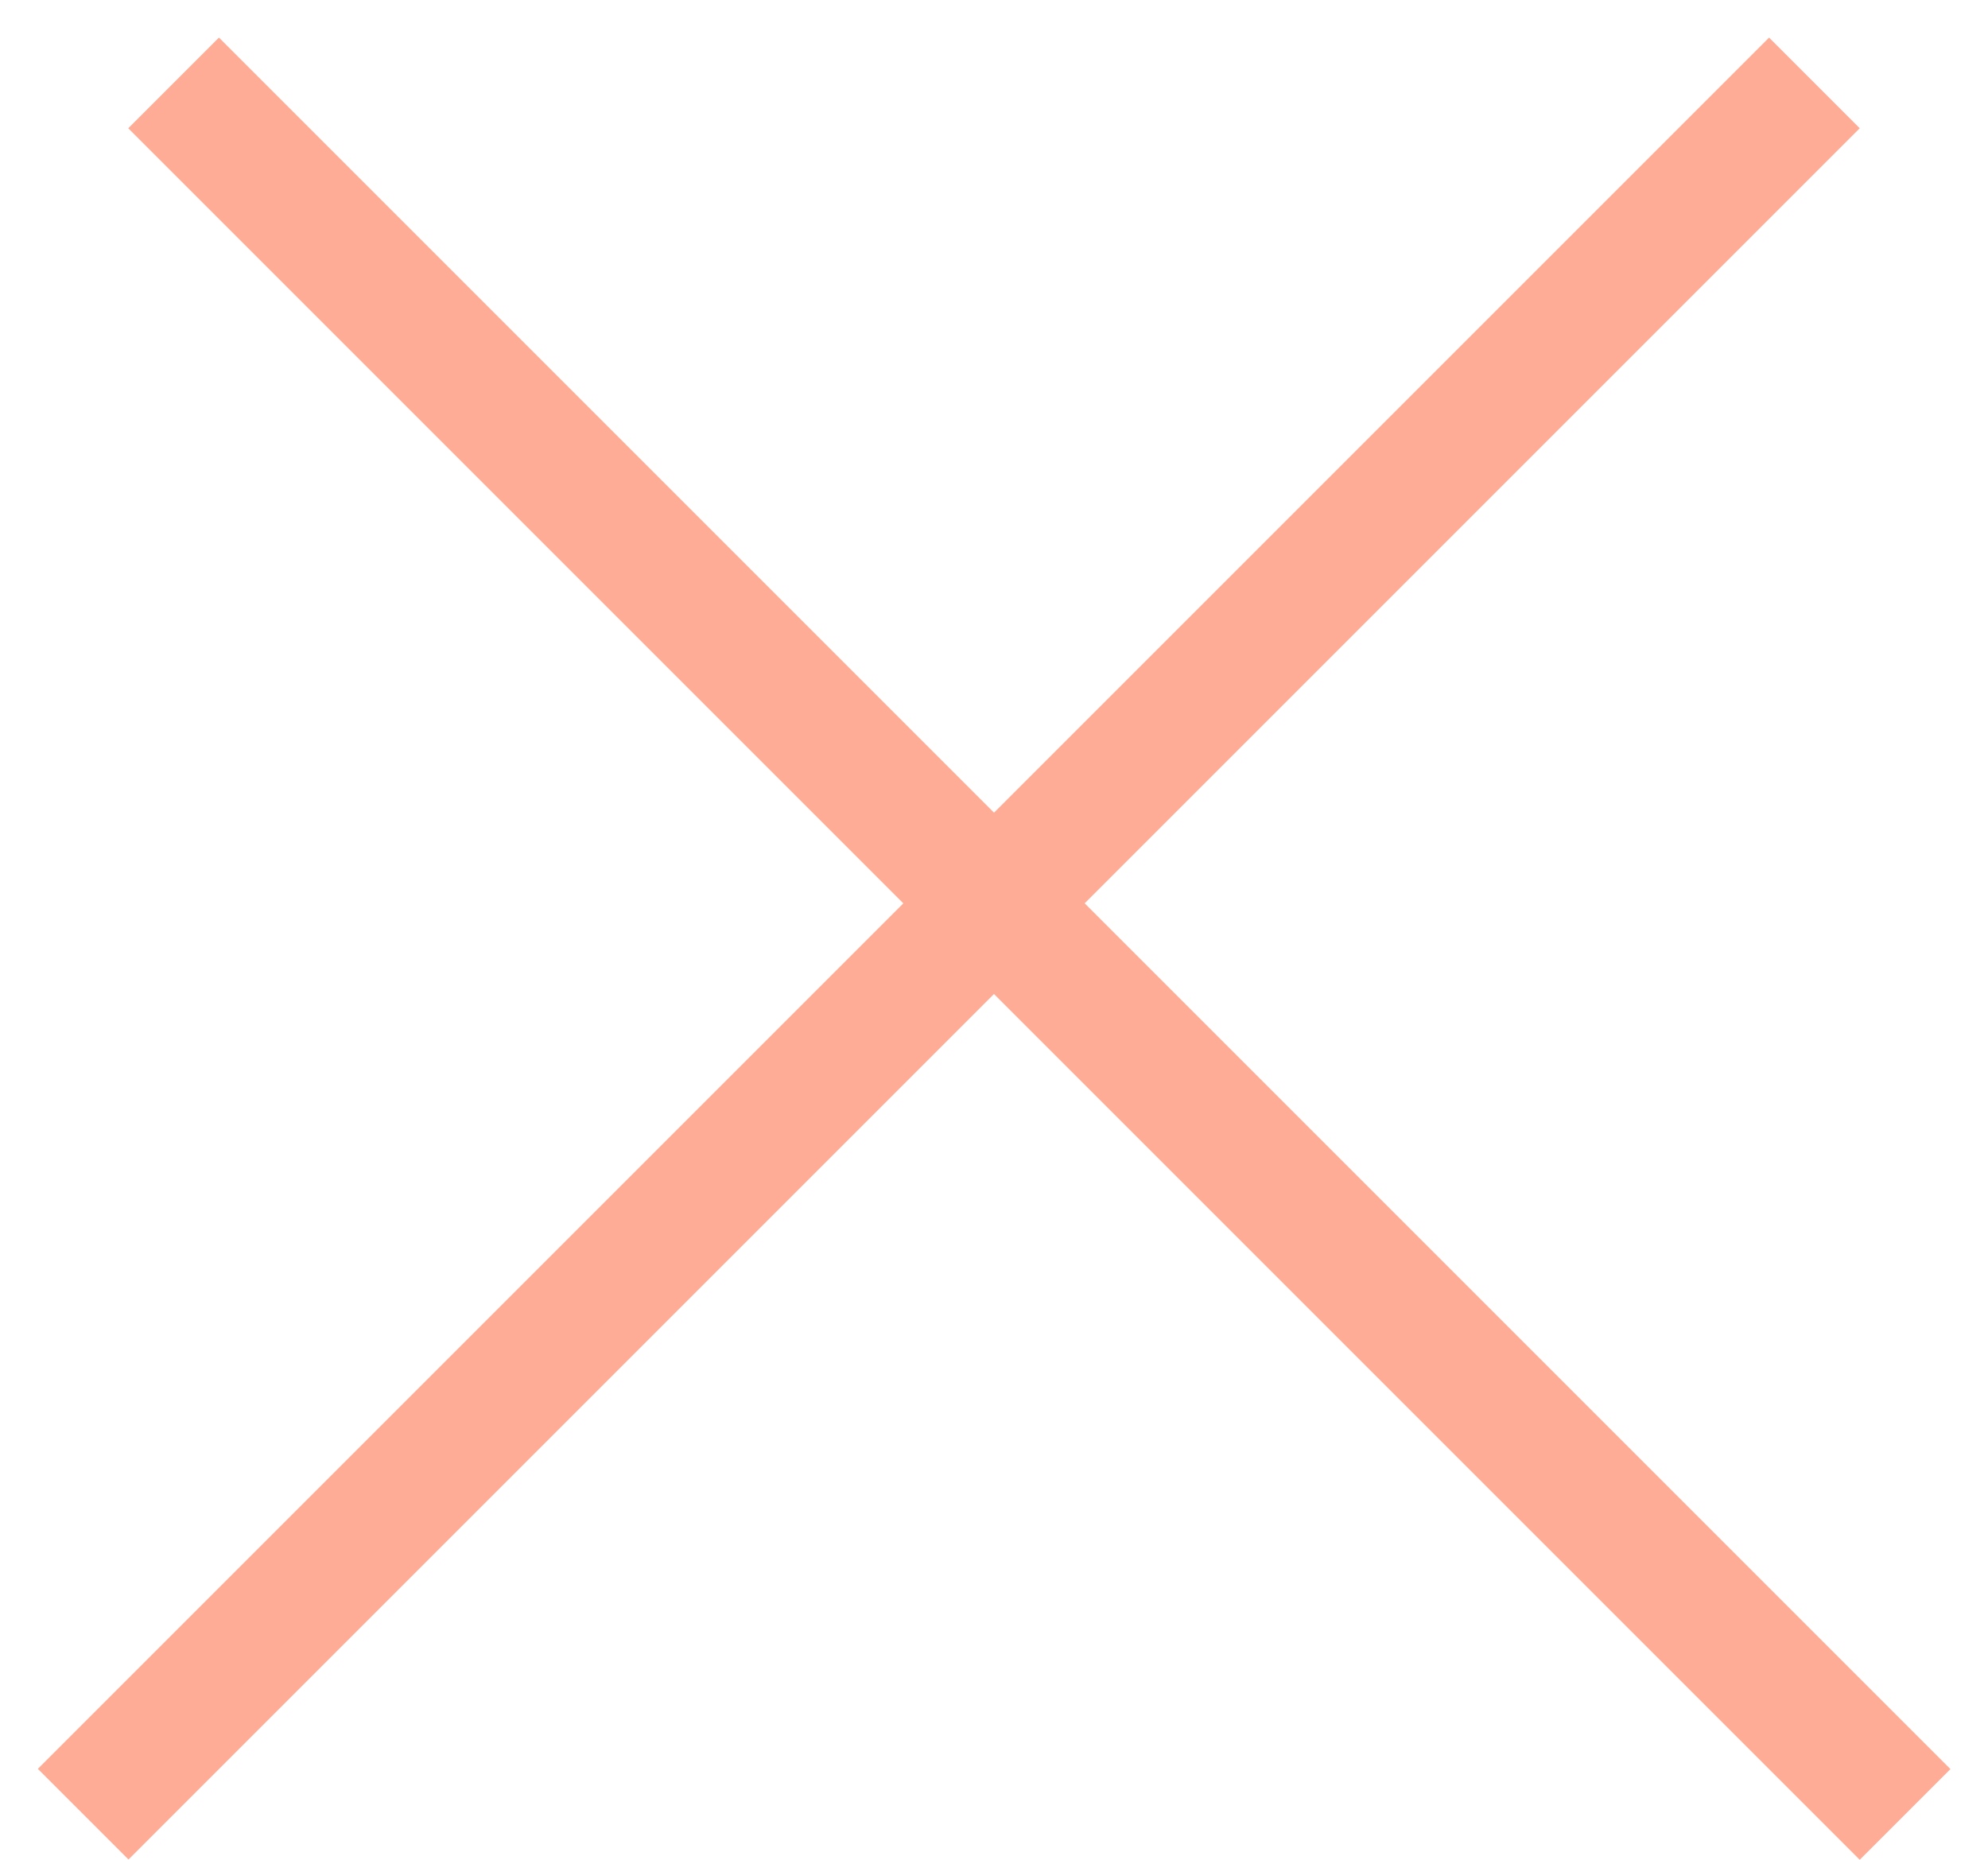 <?xml version="1.0" encoding="UTF-8"?> <svg xmlns="http://www.w3.org/2000/svg" width="31" height="29" viewBox="0 0 31 29" fill="none"><line x1="2.707" y1="1.293" x2="29.707" y2="28.293" stroke="#FFAC96" stroke-width="2"></line><line y1="-1" x2="38.184" y2="-1" transform="matrix(-0.707 0.707 0.707 0.707 29 2)" stroke="#FFAC96" stroke-width="2"></line></svg> 